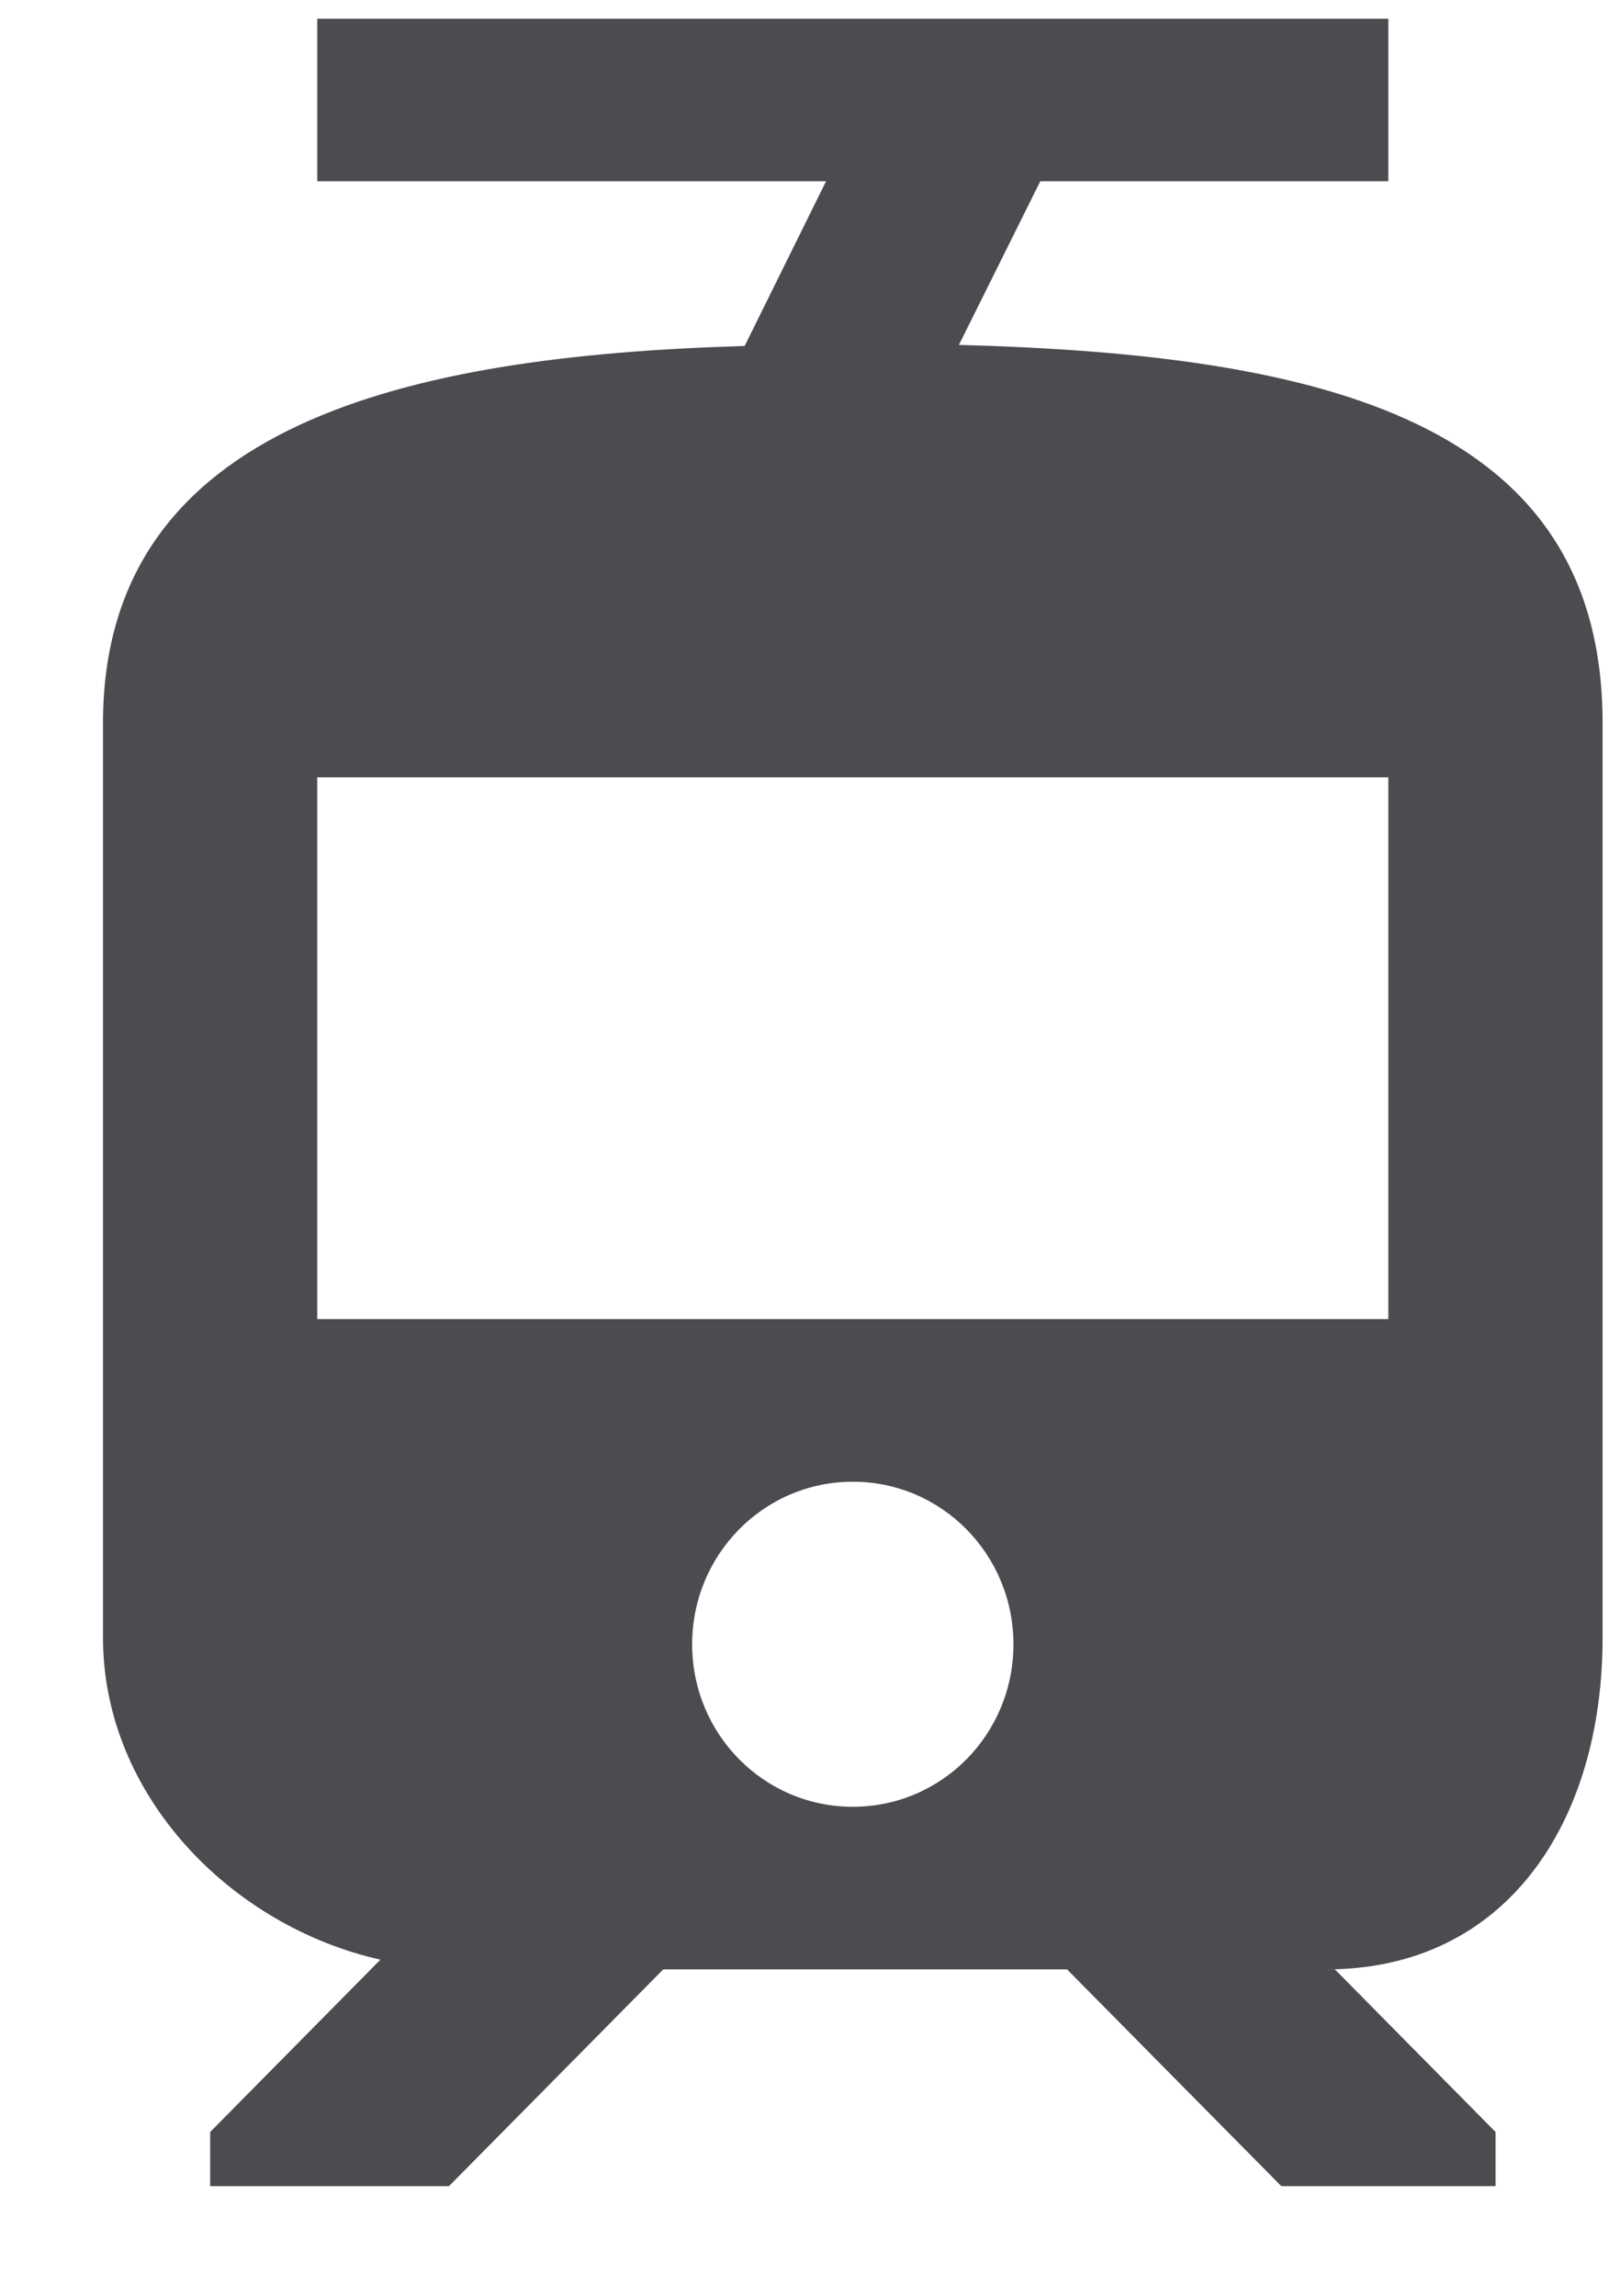 <svg width="12" height="17" viewBox="0 0 12 17" fill="none" xmlns="http://www.w3.org/2000/svg">
<path d="M11.871 12.128V5.355C11.871 3.116 9.8 2.626 7.103 2.554L7.706 1.342H10.284V0.139H2.35V1.342H6.119L5.516 2.562C3.032 2.634 0.763 3.132 0.763 5.355V12.128C0.763 13.291 1.707 14.262 2.818 14.511L1.557 15.787V16.188H3.326L4.913 14.583H7.904L9.491 16.188H11.078V15.787L9.888 14.583H9.824C11.165 14.583 11.871 13.484 11.871 12.128ZM6.317 13.379C5.659 13.379 5.127 12.842 5.127 12.176C5.127 11.51 5.659 10.972 6.317 10.972C6.976 10.972 7.507 11.51 7.507 12.176C7.507 12.842 6.976 13.379 6.317 13.379ZM10.284 9.768H2.35V5.756H10.284V9.768Z" fill="#4B4C50"/>
</svg>
